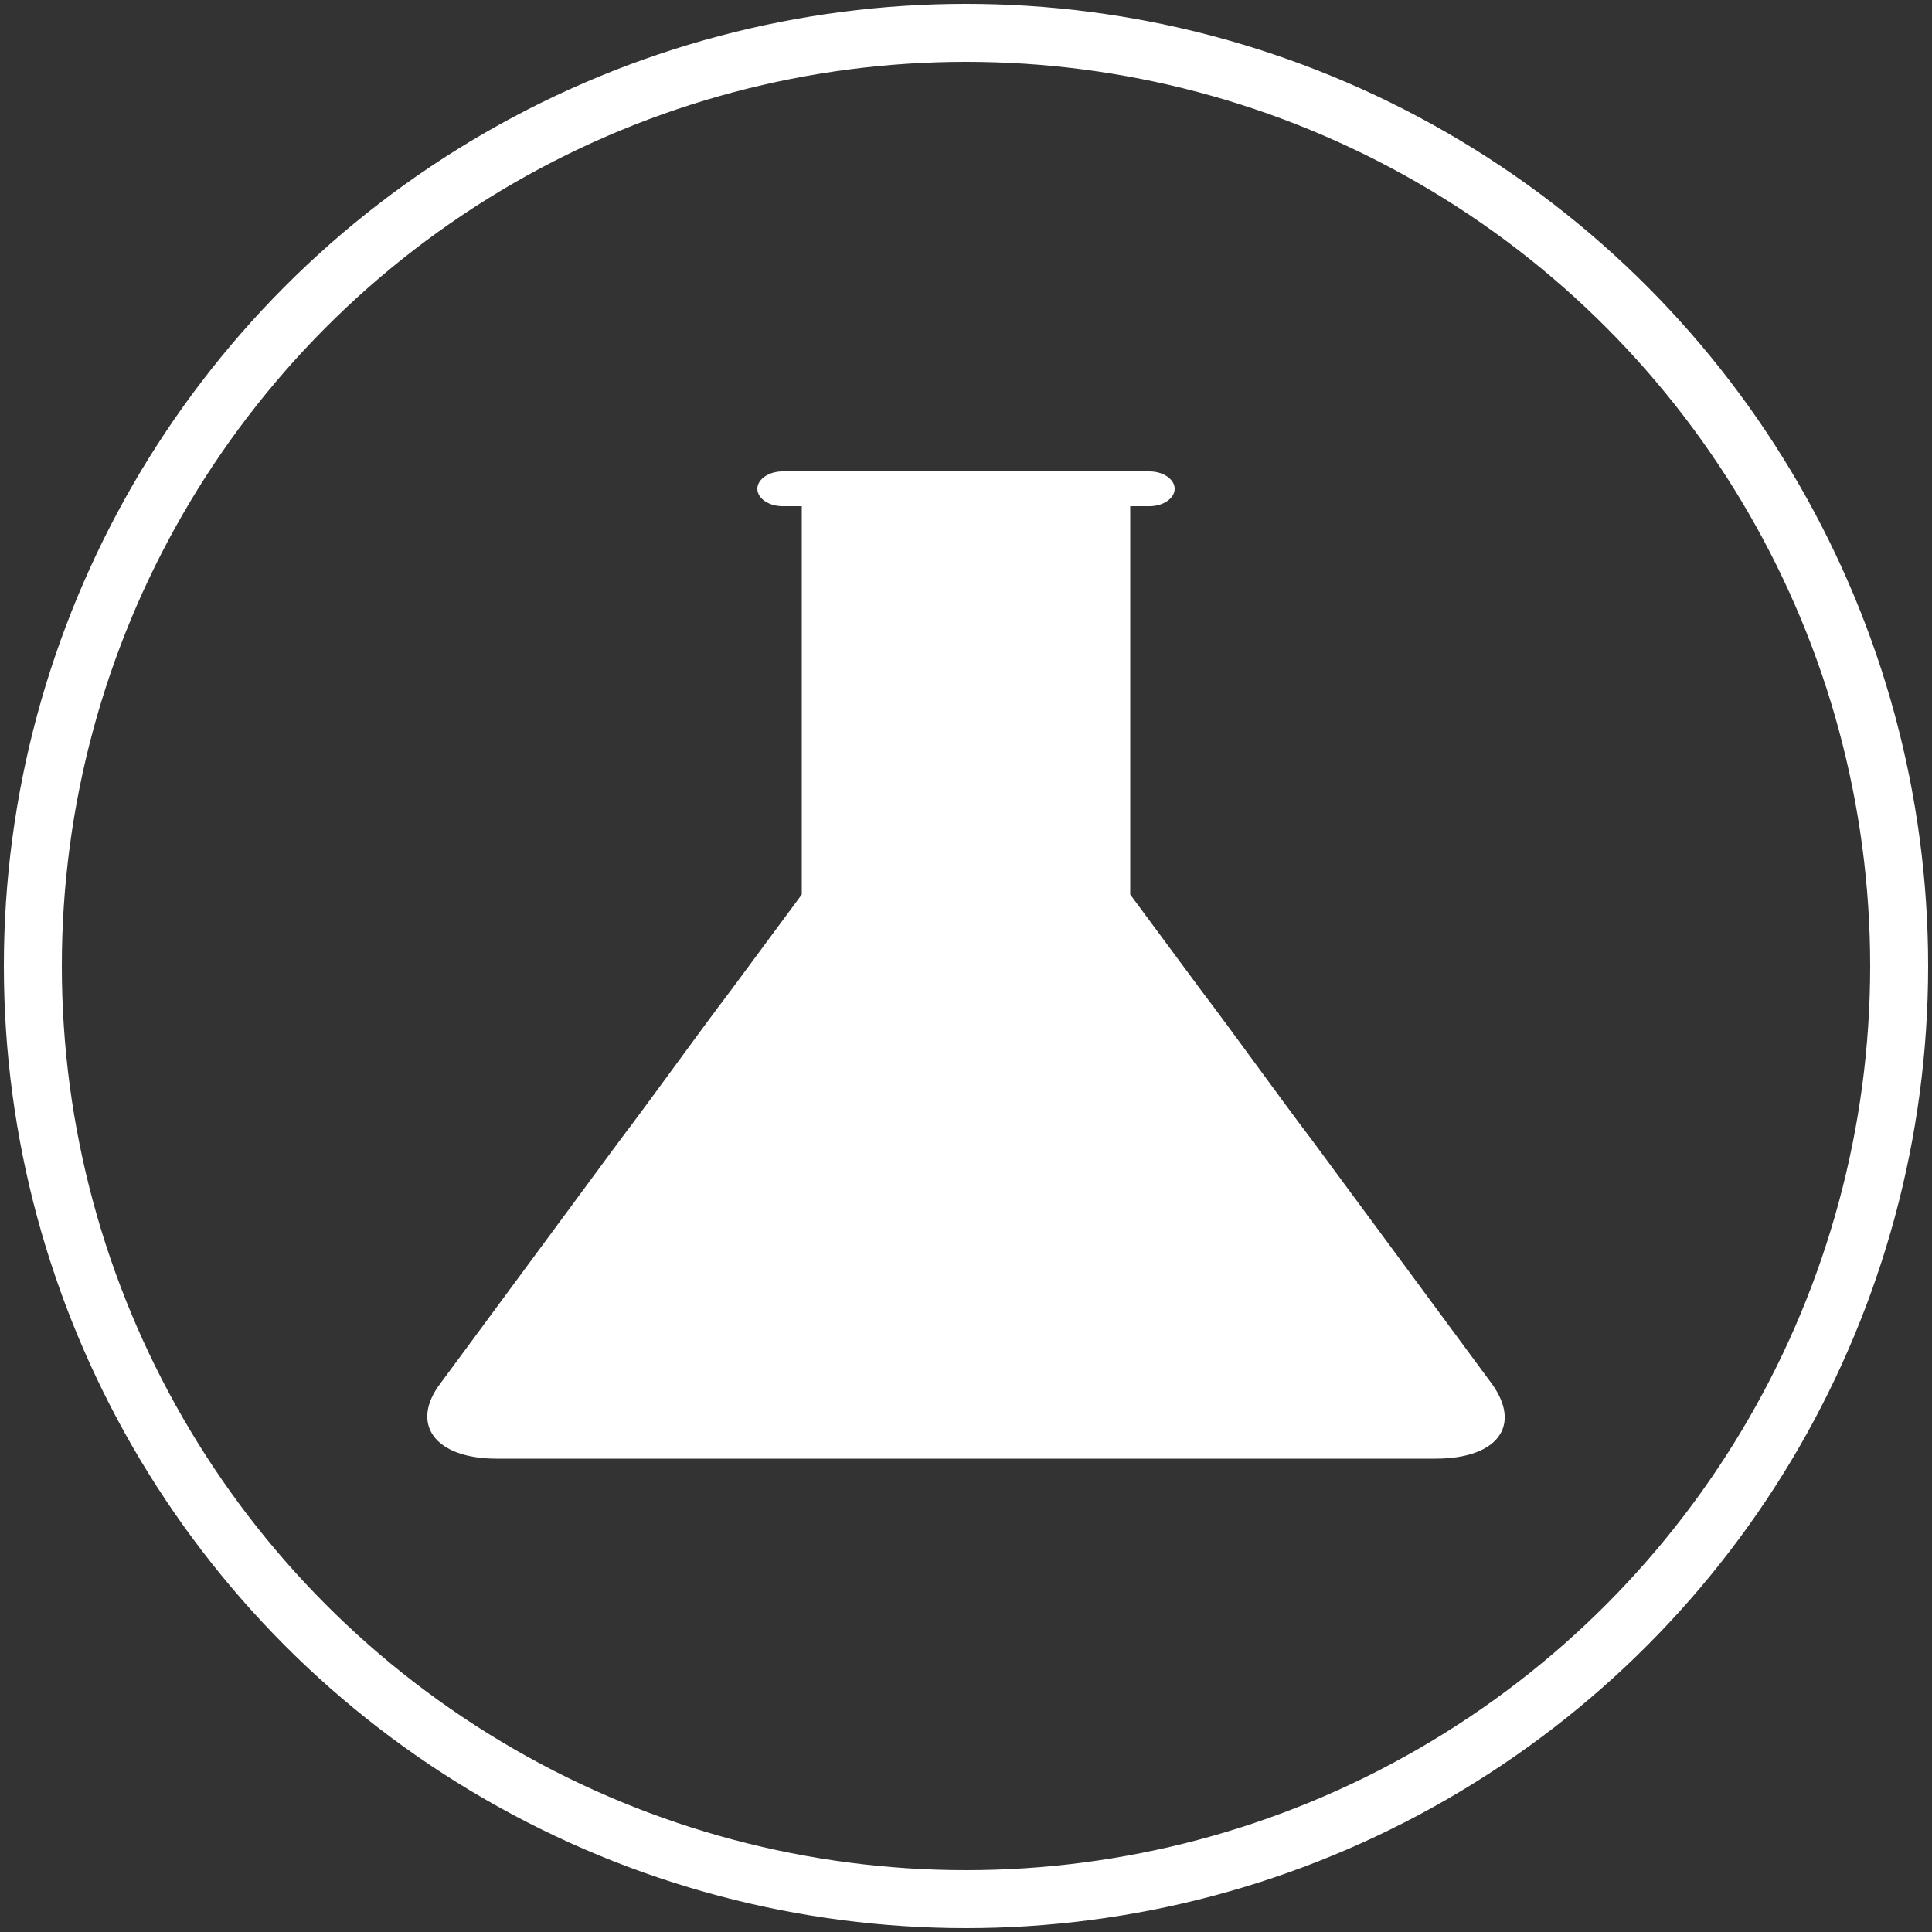 <?xml version="1.0" encoding="utf-8"?>
<!-- Generator: Adobe Illustrator 22.1.0, SVG Export Plug-In . SVG Version: 6.00 Build 0)  -->
<svg version="1.1" id="Warstwa_1" xmlns="http://www.w3.org/2000/svg" xmlns:xlink="http://www.w3.org/1999/xlink" x="0px" y="0px"
	 viewBox="0 0 100 100" style="enable-background:new 0 0 100 100;" xml:space="preserve">
<rect x="0" y="0" width="100" height="100" fill="#333333" stroke="none"/>
<style type="text/css">
	.st0{clip-path:url(#SVGID_2_);fill:none;stroke:#FFFFFF;stroke-width:3;}
	.st1{clip-path:url(#SVGID_2_);fill:#FFFFFF;}
</style>
<g>
	<defs>
		<rect id="SVGID_1_" x="0" width="100" height="100"/>
	</defs>
	<clipPath id="SVGID_2_">
		<use xlink:href="#SVGID_1_"  style="overflow:visible;"/>
	</clipPath>
	<circle class="st0" cx="50" cy="50" r="48.3"/>
	<path class="st1" d="M77.2,71.6L67.9,59c-1.6-2.1-4.1-5.6-5.7-7.7l-3.7-5V26.2h1c0.7,0,1.3-0.4,1.3-0.9c0-0.5-0.6-0.9-1.3-0.9h-19
		c-0.7,0-1.3,0.4-1.3,0.9c0,0.5,0.6,0.9,1.3,0.9h1v20.1l-3.7,5c-1.6,2.1-4.1,5.6-5.7,7.7l-9.3,12.6c-1.6,2.1-0.3,3.9,2.9,3.9h18.6
		h11.4h18.6C77.5,75.5,78.8,73.8,77.2,71.6"/>
</g>
</svg>
